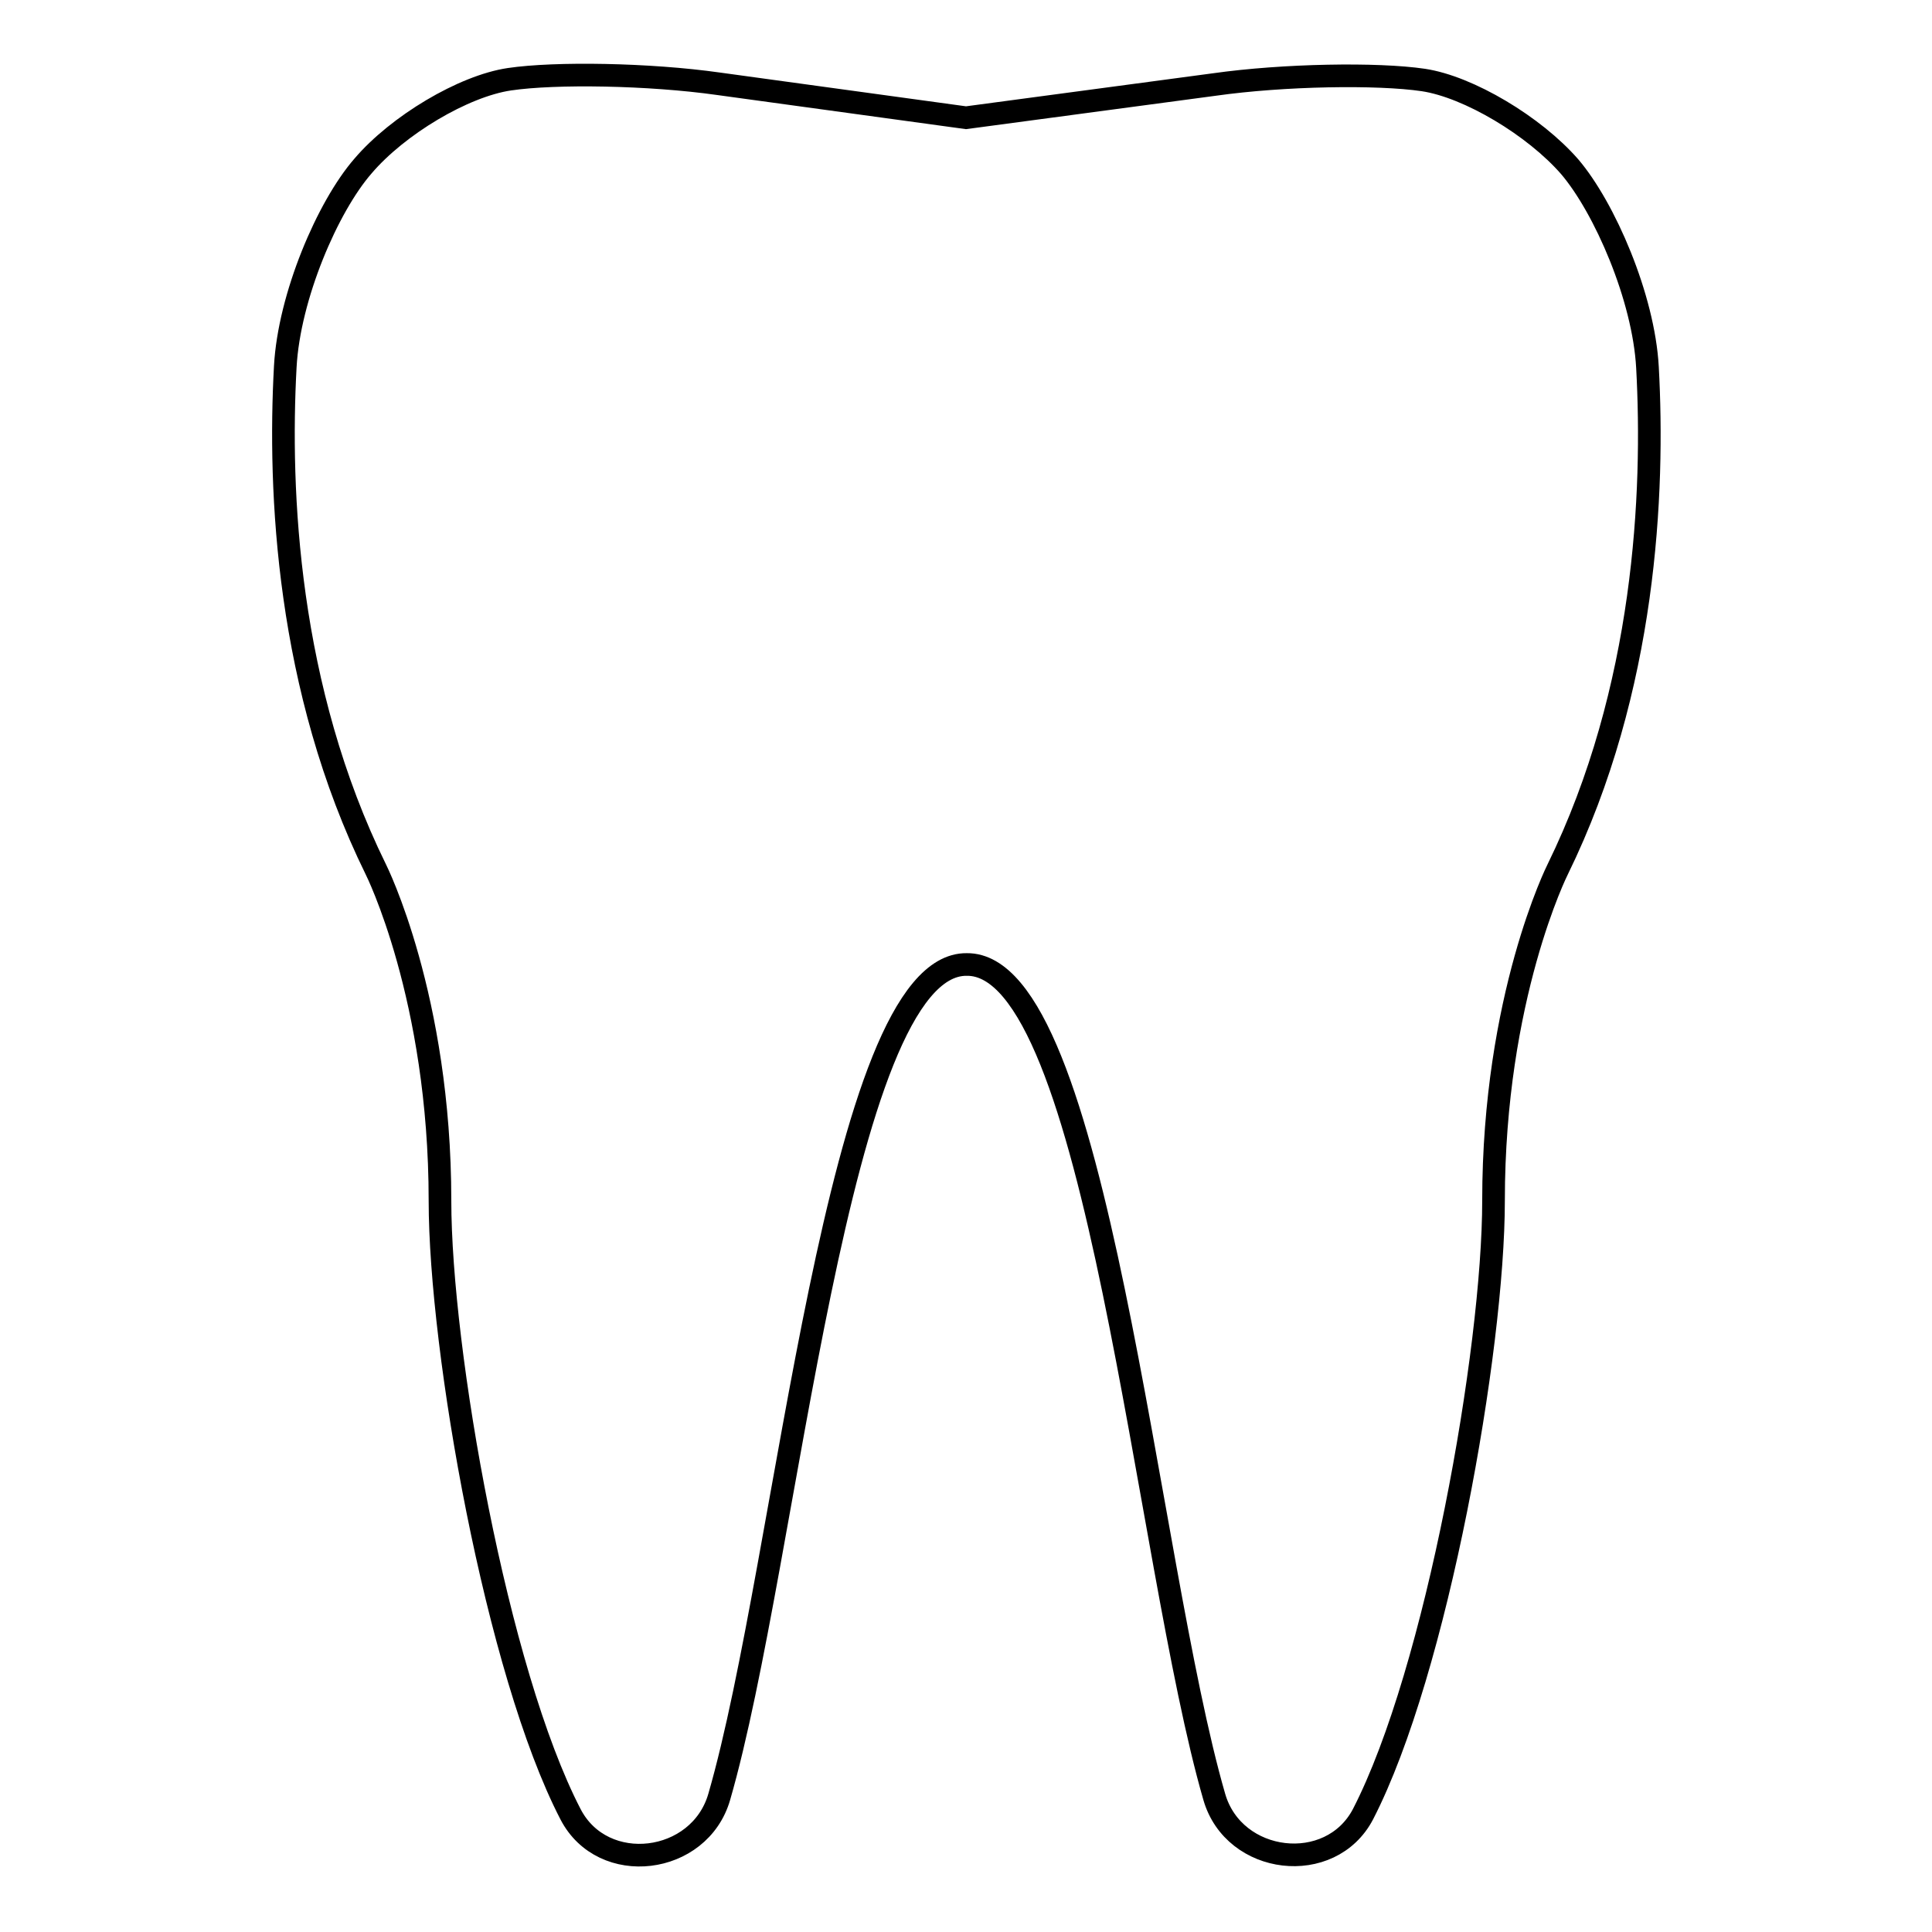 <?xml version="1.0" encoding="utf-8"?>
<!-- Svg Vector Icons : http://www.onlinewebfonts.com/icon -->
<!DOCTYPE svg PUBLIC "-//W3C//DTD SVG 1.1//EN" "http://www.w3.org/Graphics/SVG/1.1/DTD/svg11.dtd">
<svg version="1.1" xmlns="http://www.w3.org/2000/svg" xmlns:xlink="http://www.w3.org/1999/xlink" x="0px" y="0px" viewBox="0 0 256 256" enable-background="new 0 0 256 256" xml:space="preserve">
<g><g><g><path stroke-width="3" fill-opacity="0" stroke="#000000"  d="M218.3,48.7c-0.5-9.3-5.7-21.2-10.3-26.6c-4.7-5.4-13.4-10.6-19.4-11.5c-6.1-0.9-18.5-0.7-27.7,0.6L128,15.6l-32.8-4.5c-9.2-1.3-21.6-1.5-27.7-0.6c-6.1,0.9-14.8,6.1-19.4,11.5c-4.7,5.4-9.8,17.3-10.3,26.6c-0.9,16.5,0.2,42.6,12,66.6c0,0,8.5,16.9,8.5,43.9c0,19.8,7.5,62.4,17.3,81.3c4.3,8.3,17.1,6.7,19.7-2.3c9.1-31.4,15.6-110.5,32.8-110.3c17.3-0.2,23.7,78.9,32.8,110.3c2.6,9,15.4,10.5,19.7,2.3c9.8-19,17.3-61.6,17.3-81.3c0-27,8.5-43.9,8.5-43.9C218.1,91.3,219.2,65.2,218.3,48.7z"/></g><g></g><g></g><g></g><g></g><g></g><g></g><g></g><g></g><g></g><g></g><g></g><g></g><g></g><g></g><g></g></g></g>
</svg>